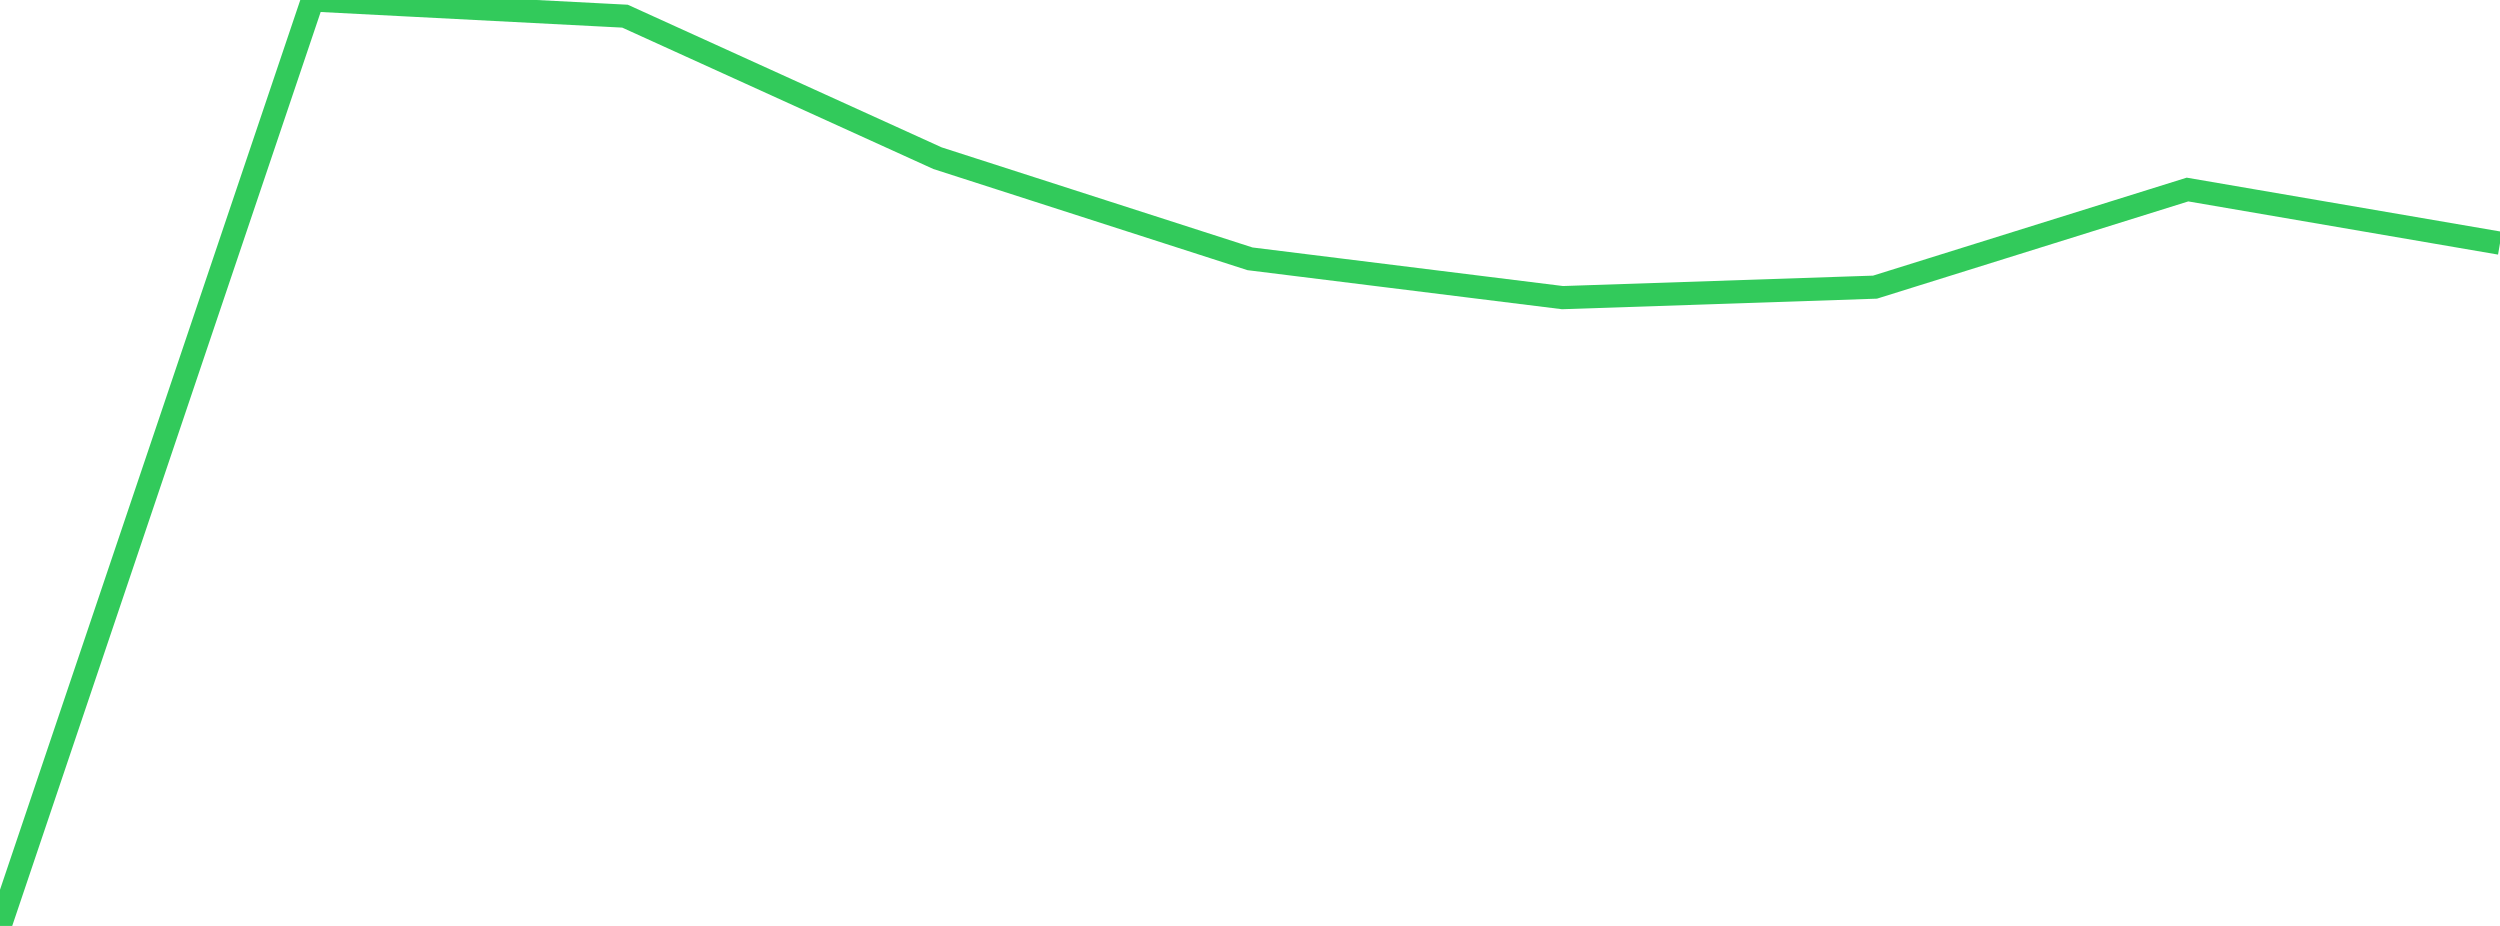 <?xml version="1.0" standalone="no"?>
<!DOCTYPE svg PUBLIC "-//W3C//DTD SVG 1.1//EN" "http://www.w3.org/Graphics/SVG/1.1/DTD/svg11.dtd">

<svg width="135" height="50" viewBox="0 0 135 50" preserveAspectRatio="none" 
  xmlns="http://www.w3.org/2000/svg"
  xmlns:xlink="http://www.w3.org/1999/xlink">


<polyline points="0.0, 50.0 16.875, 0.0 33.75, 0.873 50.625, 8.542 67.5, 13.976 84.375, 16.072 101.25, 15.506 118.125, 10.235 135.0, 13.132" fill="none" stroke="#32ca5b" stroke-width="1.25"/>

</svg>